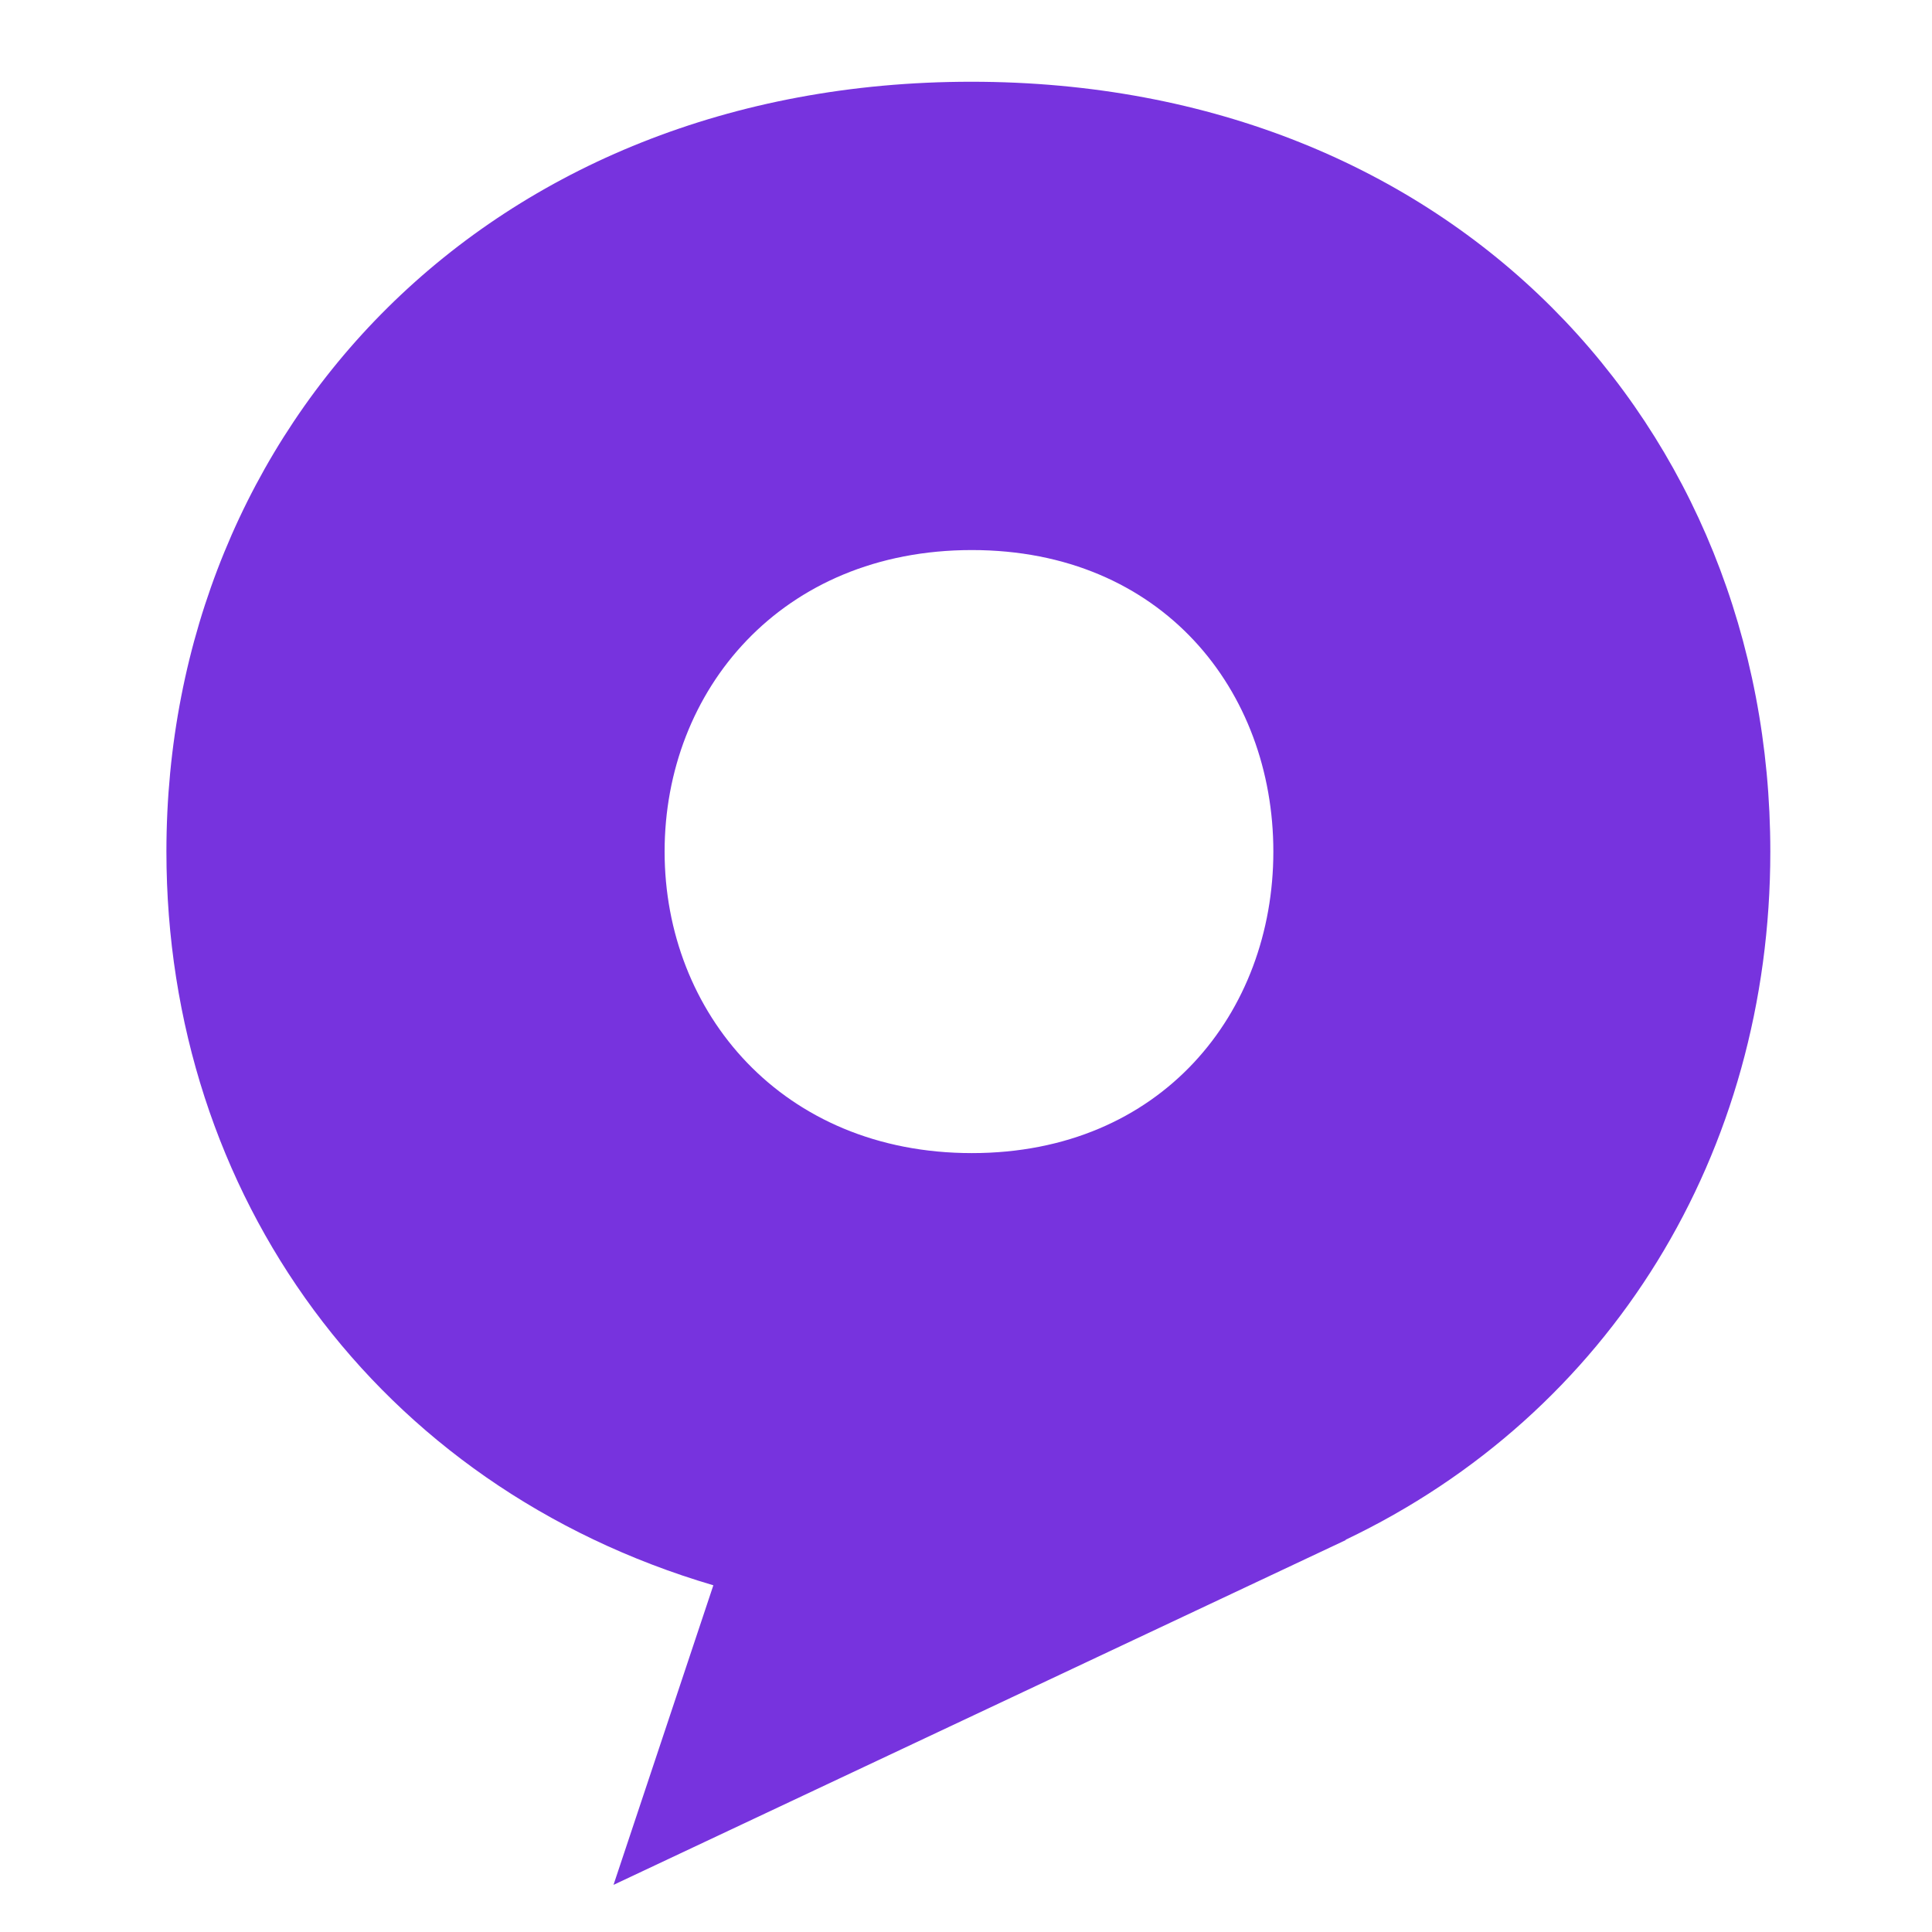 

<svg xmlns="http://www.w3.org/2000/svg" width="375" viewBox="0 0 375 375" height="375" preserveAspectRatio="xMidYMid meet"><path fill="#7733de" d="M 343.617 165.293 C 343.617 82.906 282.258 15.867 188.531 15.867 C 94.805 15.867 32.301 82.906 32.301 165.293 C 32.301 231.934 73.219 288.496 138.461 307.703 L 119.082 365.852 L 261.266 298.902 L 261.113 298.902 C 312.594 274.383 343.617 223.773 343.617 165.293 Z M 188.641 106.766 C 225.57 106.766 247.156 134.043 247.156 165.293 C 247.156 196.539 225.461 223.816 188.641 223.816 C 151.82 223.816 129 196.539 129 165.293 C 129 134.043 151.602 106.766 188.641 106.766 Z M 188.641 106.766 "></path></svg>
